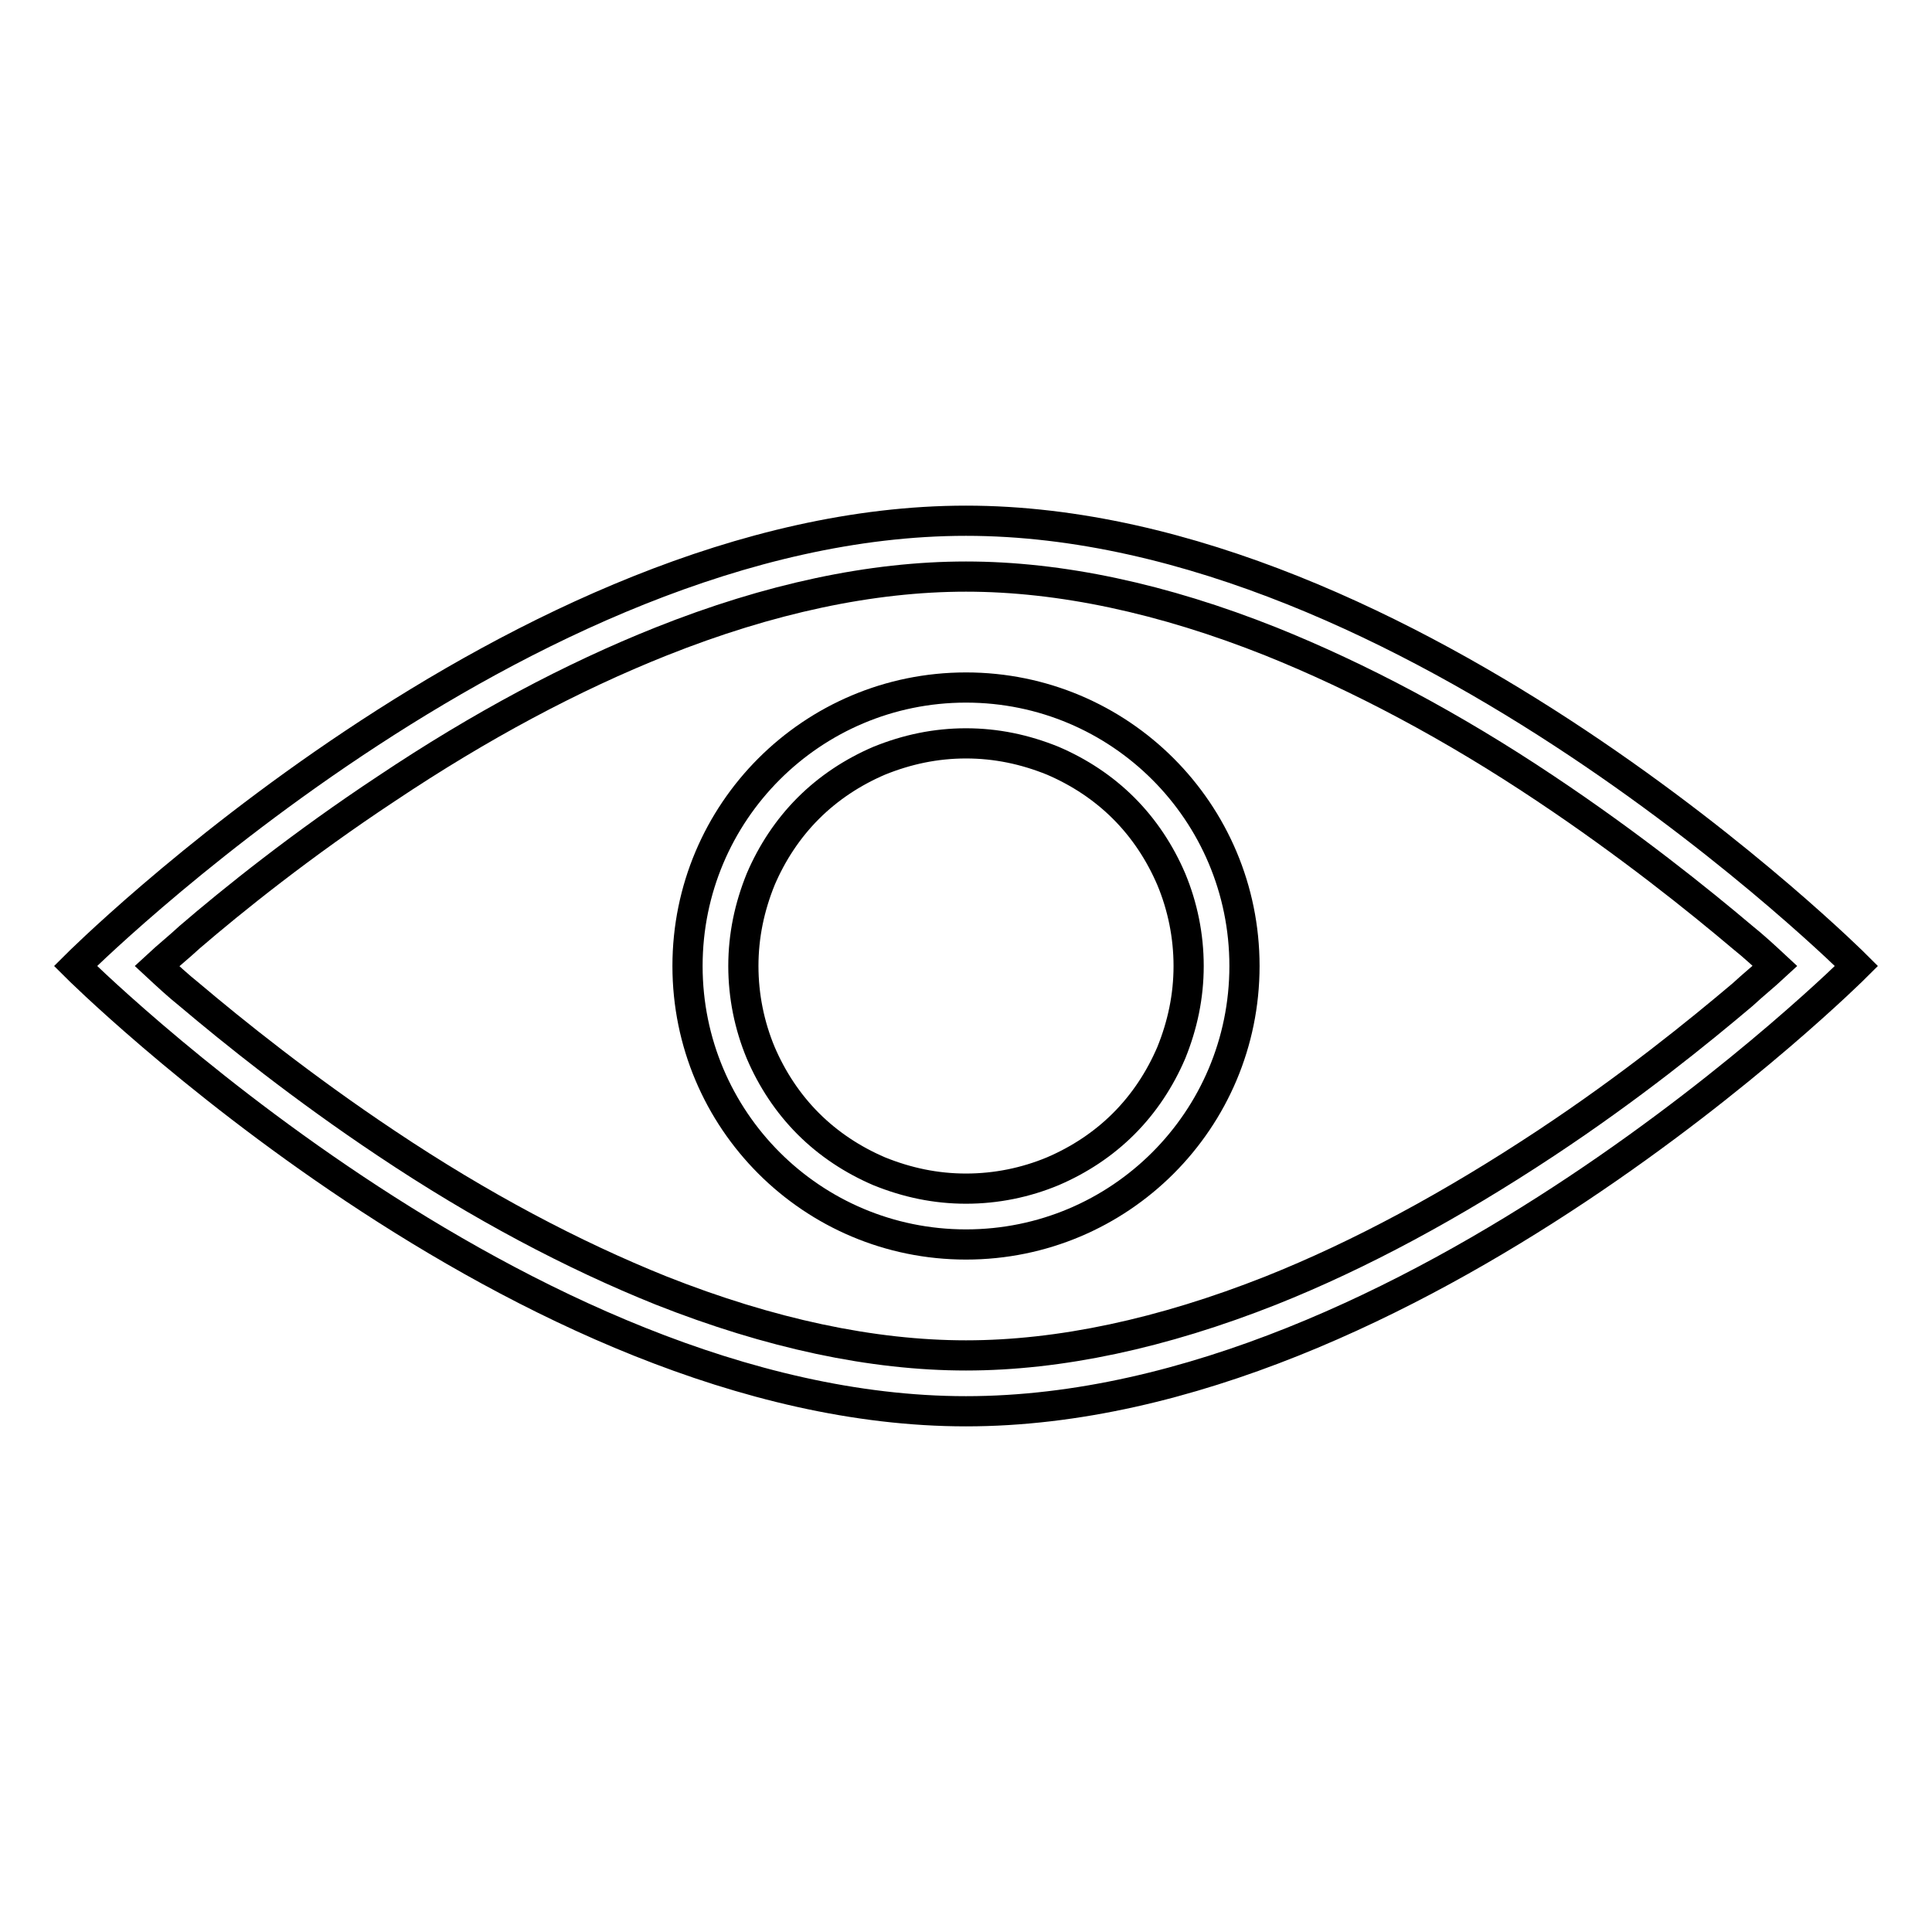 <?xml version="1.0" encoding="utf-8"?>
<!-- Svg Vector Icons : http://www.onlinewebfonts.com/icon -->
<!DOCTYPE svg PUBLIC "-//W3C//DTD SVG 1.1//EN" "http://www.w3.org/Graphics/SVG/1.1/DTD/svg11.dtd">
<svg version="1.1" xmlns="http://www.w3.org/2000/svg" xmlns:xlink="http://www.w3.org/1999/xlink" x="0px" y="0px" viewBox="0 0 256 256" enable-background="new 0 0 256 256" xml:space="preserve">
<g> <path stroke-width="4" fill-opacity="0" stroke="#000000"  d="M128,76.4c12.5,0,26.1,2.9,40.4,8.6c11.7,4.7,24,11.2,36.4,19.5c11.1,7.4,20.3,14.8,26.1,19.7 c1.5,1.2,2.9,2.5,4.3,3.8c-1.4,1.3-2.9,2.5-4.3,3.8c-5.8,4.9-14.9,12.3-26.1,19.7c-12.4,8.2-24.6,14.8-36.4,19.5 c-14.4,5.7-28,8.6-40.4,8.6c-12.4,0-26-2.9-40.4-8.6c-11.7-4.7-24-11.2-36.4-19.5c-11.1-7.4-20.3-14.8-26.1-19.7 c-1.5-1.2-2.9-2.5-4.3-3.8c1.4-1.3,2.9-2.5,4.3-3.8c5.7-4.9,14.9-12.3,26.1-19.7C63.6,96.2,75.8,89.7,87.6,85 C101.9,79.3,115.5,76.4,128,76.4 M128,69c-59,0-117.9,58.9-118,59c0.1,0.1,59.2,59,118,59c58.9,0,117.9-58.9,118-59 C245.9,127.9,186.9,69,128,69L128,69z M246,128L246,128L246,128z M10,128L10,128L10,128L10,128z"/> <path stroke-width="4" fill-opacity="0" stroke="#000000"  d="M128,98.5c4,0,7.8,0.8,11.5,2.3c3.5,1.5,6.7,3.6,9.4,6.3c2.7,2.7,4.8,5.9,6.3,9.4c1.5,3.6,2.3,7.5,2.3,11.5 s-0.8,7.8-2.3,11.5c-1.5,3.5-3.6,6.7-6.3,9.4c-2.7,2.7-5.9,4.8-9.4,6.3c-3.6,1.5-7.5,2.3-11.5,2.3c-4,0-7.8-0.8-11.5-2.3 c-3.5-1.5-6.7-3.6-9.4-6.3c-2.7-2.7-4.8-5.9-6.3-9.4c-1.5-3.6-2.3-7.5-2.3-11.5s0.8-7.8,2.3-11.5c1.5-3.5,3.6-6.7,6.3-9.4 c2.7-2.7,5.9-4.8,9.4-6.3C120.2,99.3,124,98.5,128,98.5 M128,91.1c-20.4,0-36.9,16.5-36.9,36.9s16.5,36.9,36.9,36.9 c20.4,0,36.9-16.5,36.9-36.9S148.4,91.1,128,91.1z"/></g>
</svg>